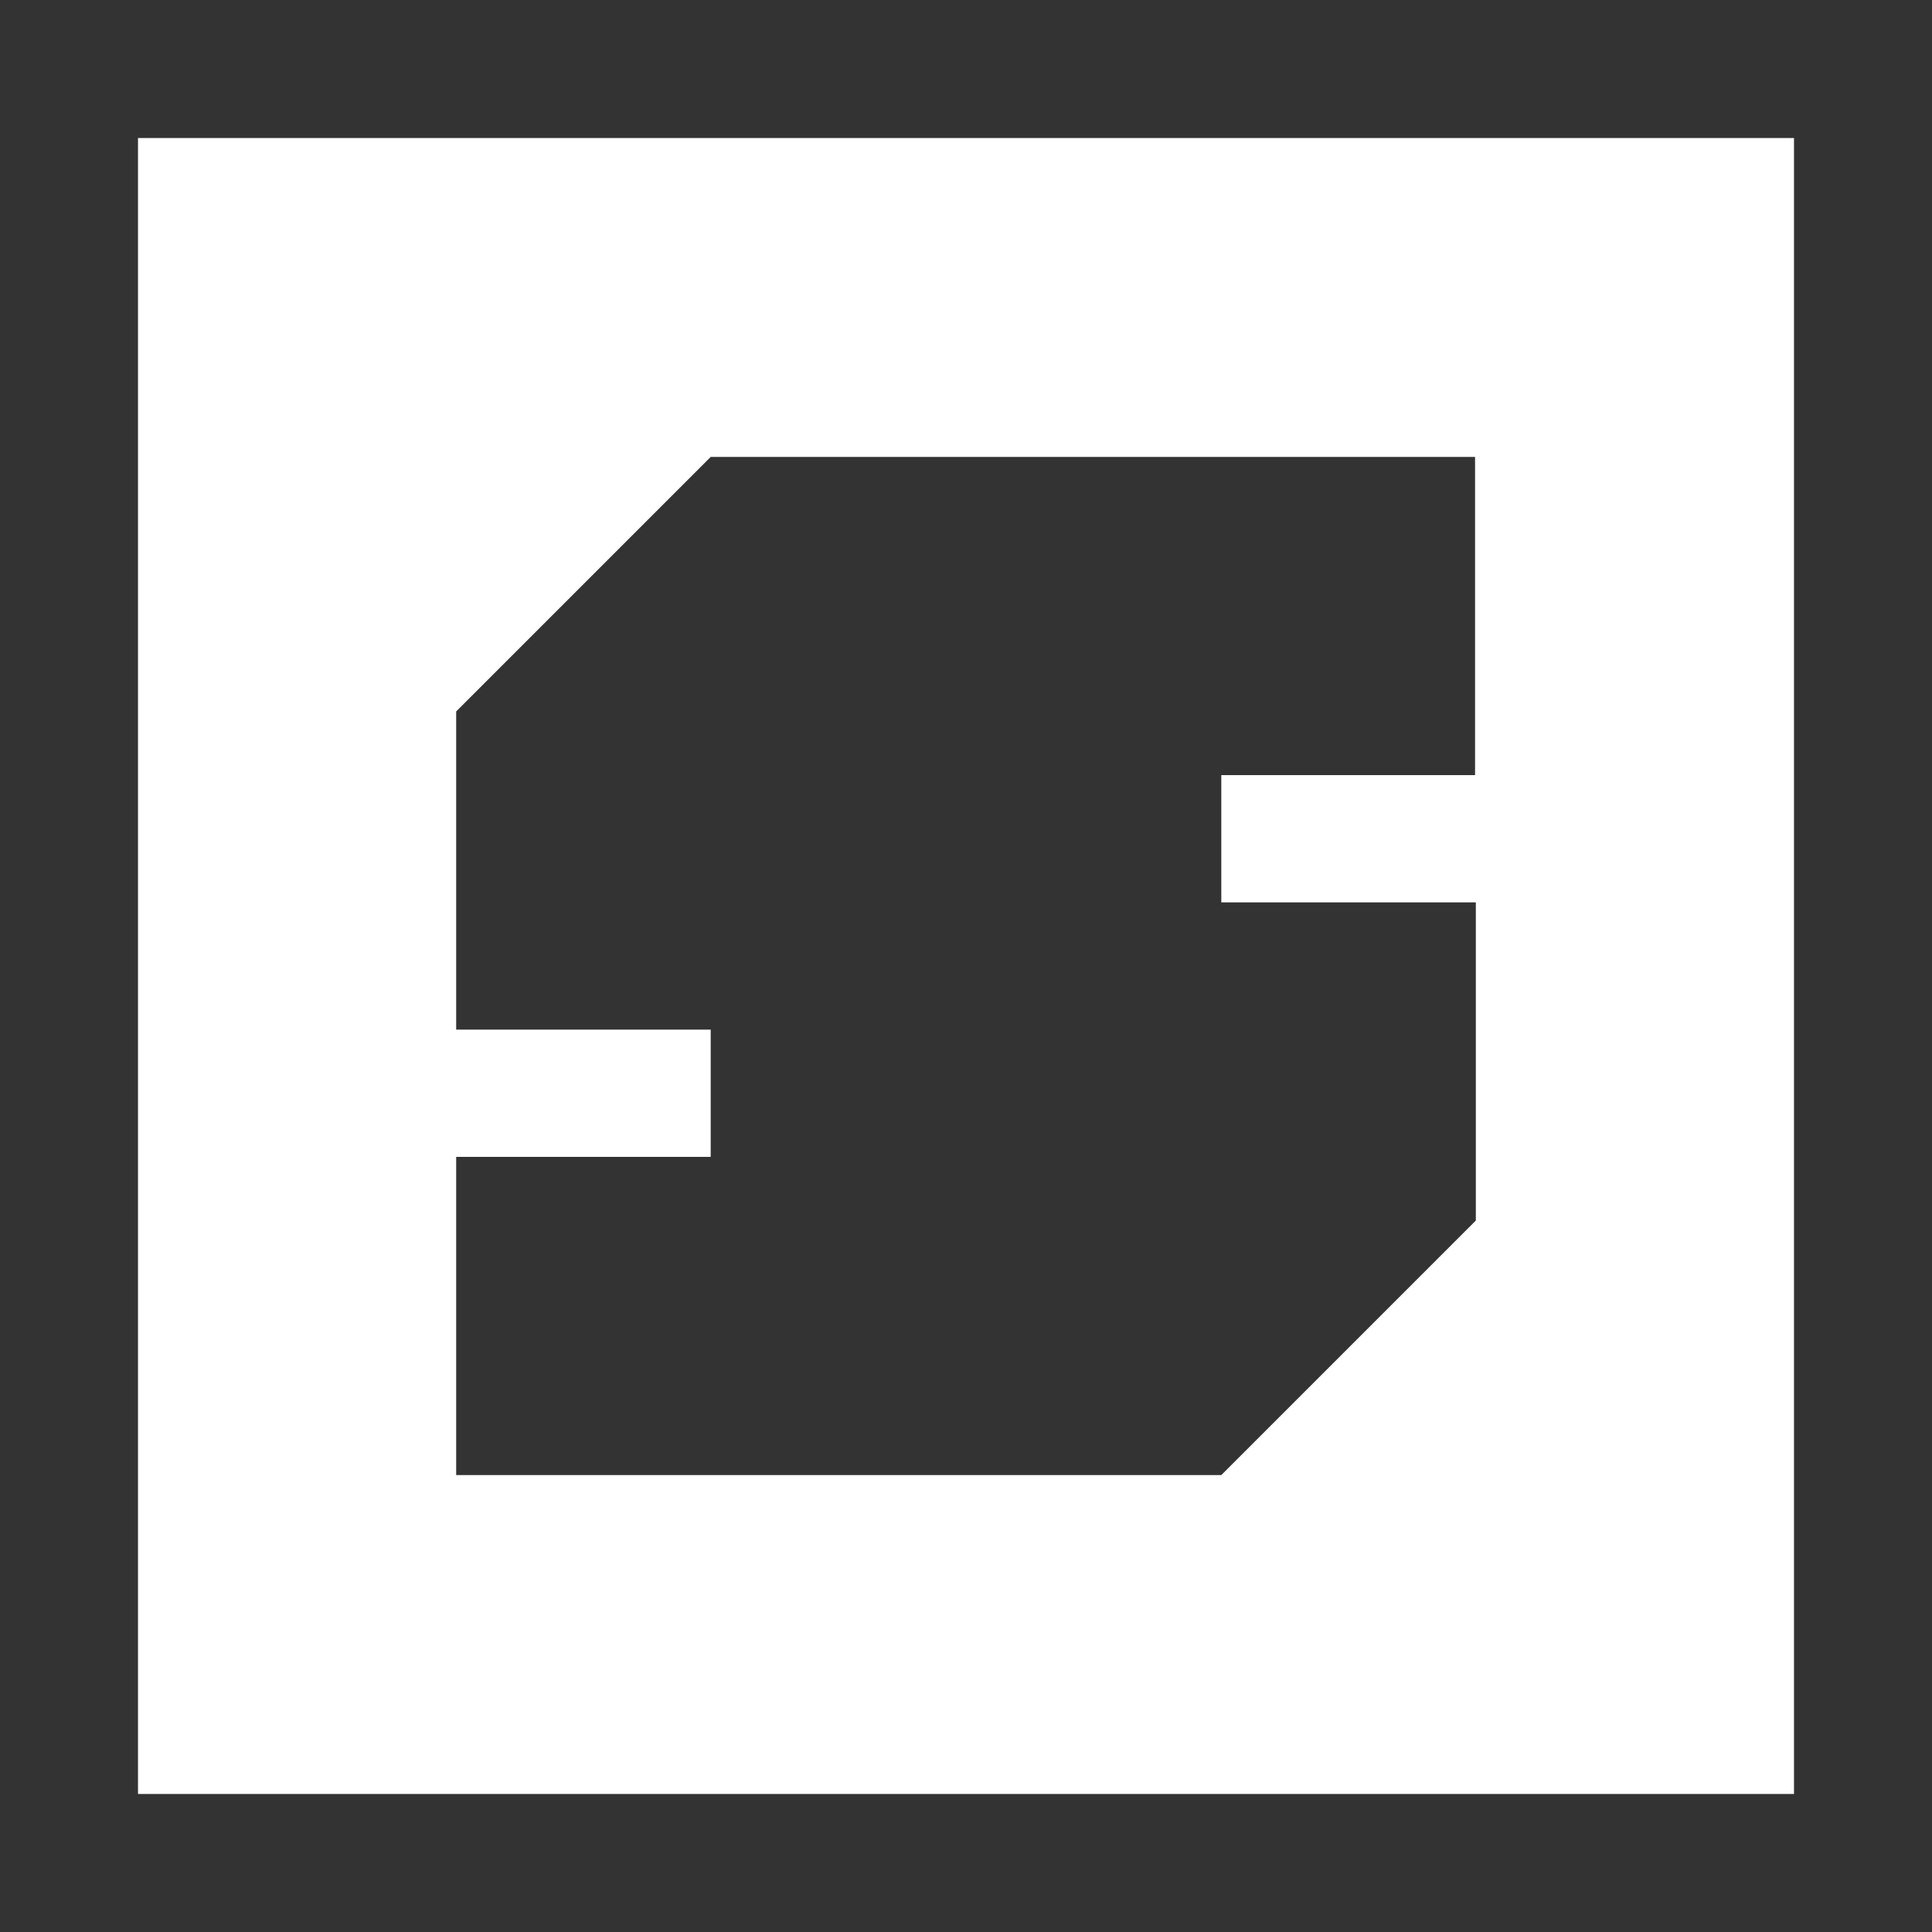 <?xml version="1.0" encoding="UTF-8"?> <!-- Generator: Adobe Illustrator 27.8.1, SVG Export Plug-In . SVG Version: 6.00 Build 0) --> <svg xmlns="http://www.w3.org/2000/svg" xmlns:xlink="http://www.w3.org/1999/xlink" version="1.1" id="Layer_1" x="0px" y="0px" viewBox="0 0 252 252" style="enable-background:new 0 0 252 252;" xml:space="preserve"><rect x="0" y="0" width="252" height="252" fill="#333333" stroke="none"/> <style type="text/css"> .st0{fill:#FFFFFF;} </style> <path class="st0" d="M18,18v216h216V18H18z M192.5,101.1h-33.2v16.6h33.2v41.5l-33.2,33.2H59.5v-41.5h33.2v-16.6H59.5V92.8 l33.2-33.2h99.7V101.1z"></path> </svg> 